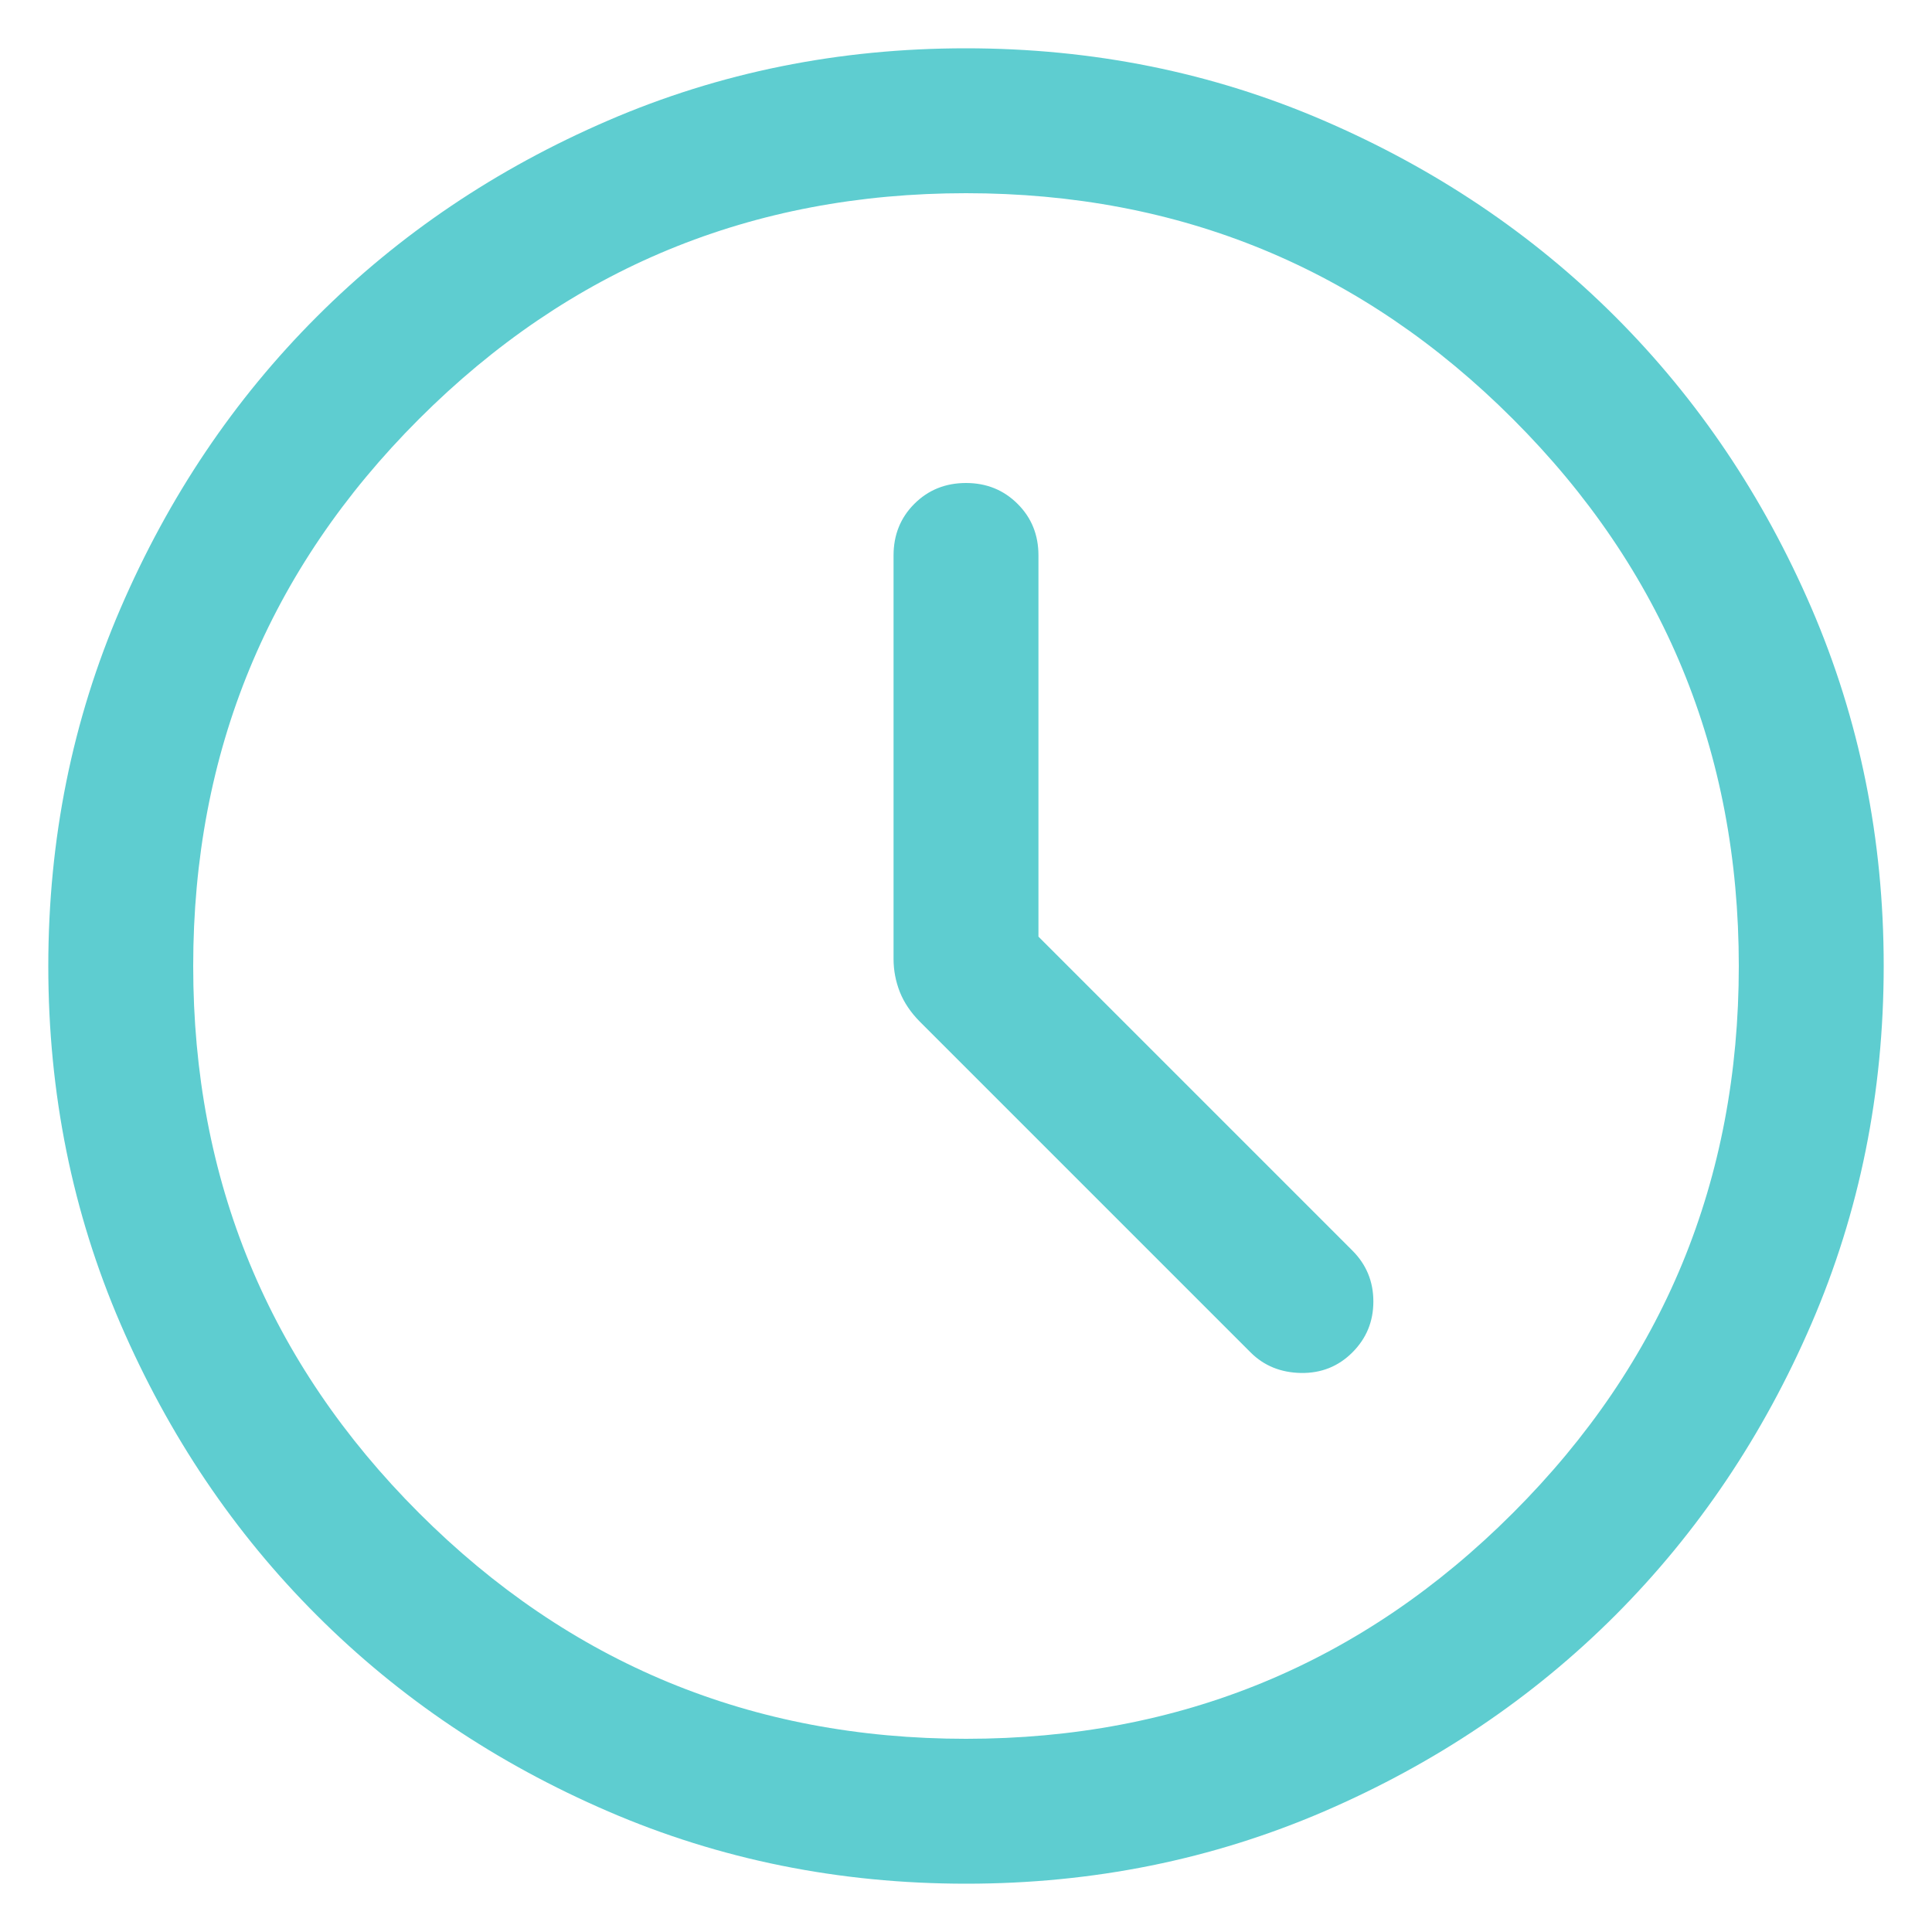 <svg width="20" height="20" viewBox="0 0 20 20" fill="none" xmlns="http://www.w3.org/2000/svg">
<path d="M10.75 9.696V5.75C10.75 5.537 10.678 5.359 10.534 5.216C10.39 5.072 10.212 5 10 5C9.787 5 9.609 5.072 9.465 5.216C9.322 5.359 9.25 5.537 9.25 5.75V9.927C9.25 10.045 9.272 10.159 9.315 10.269C9.359 10.379 9.428 10.481 9.521 10.575L12.946 14C13.085 14.139 13.259 14.209 13.468 14.213C13.678 14.216 13.855 14.145 14 14C14.145 13.855 14.217 13.68 14.217 13.473C14.217 13.267 14.145 13.091 14 12.946L10.75 9.696ZM10.002 19.5C8.688 19.5 7.453 19.251 6.297 18.752C5.14 18.253 4.135 17.577 3.28 16.722C2.424 15.867 1.747 14.862 1.248 13.706C0.749 12.55 0.5 11.316 0.5 10.002C0.5 8.688 0.749 7.453 1.248 6.297C1.747 5.14 2.423 4.135 3.278 3.28C4.133 2.424 5.138 1.747 6.294 1.248C7.45 0.749 8.684 0.5 9.998 0.5C11.312 0.5 12.547 0.749 13.703 1.248C14.86 1.747 15.865 2.423 16.721 3.278C17.576 4.133 18.253 5.138 18.752 6.294C19.25 7.45 19.5 8.684 19.5 9.998C19.5 11.312 19.251 12.547 18.752 13.703C18.253 14.86 17.576 15.865 16.722 16.721C15.867 17.576 14.862 18.253 13.706 18.752C12.55 19.25 11.316 19.5 10.002 19.5ZM10 18C12.217 18 14.104 17.221 15.662 15.662C17.221 14.104 18 12.217 18 10C18 7.783 17.221 5.896 15.662 4.338C14.104 2.779 12.217 2 10 2C7.783 2 5.896 2.779 4.337 4.338C2.779 5.896 2 7.783 2 10C2 12.217 2.779 14.104 4.337 15.662C5.896 17.221 7.783 18 10 18Z" fill="#5ECDD0"/>
</svg>
